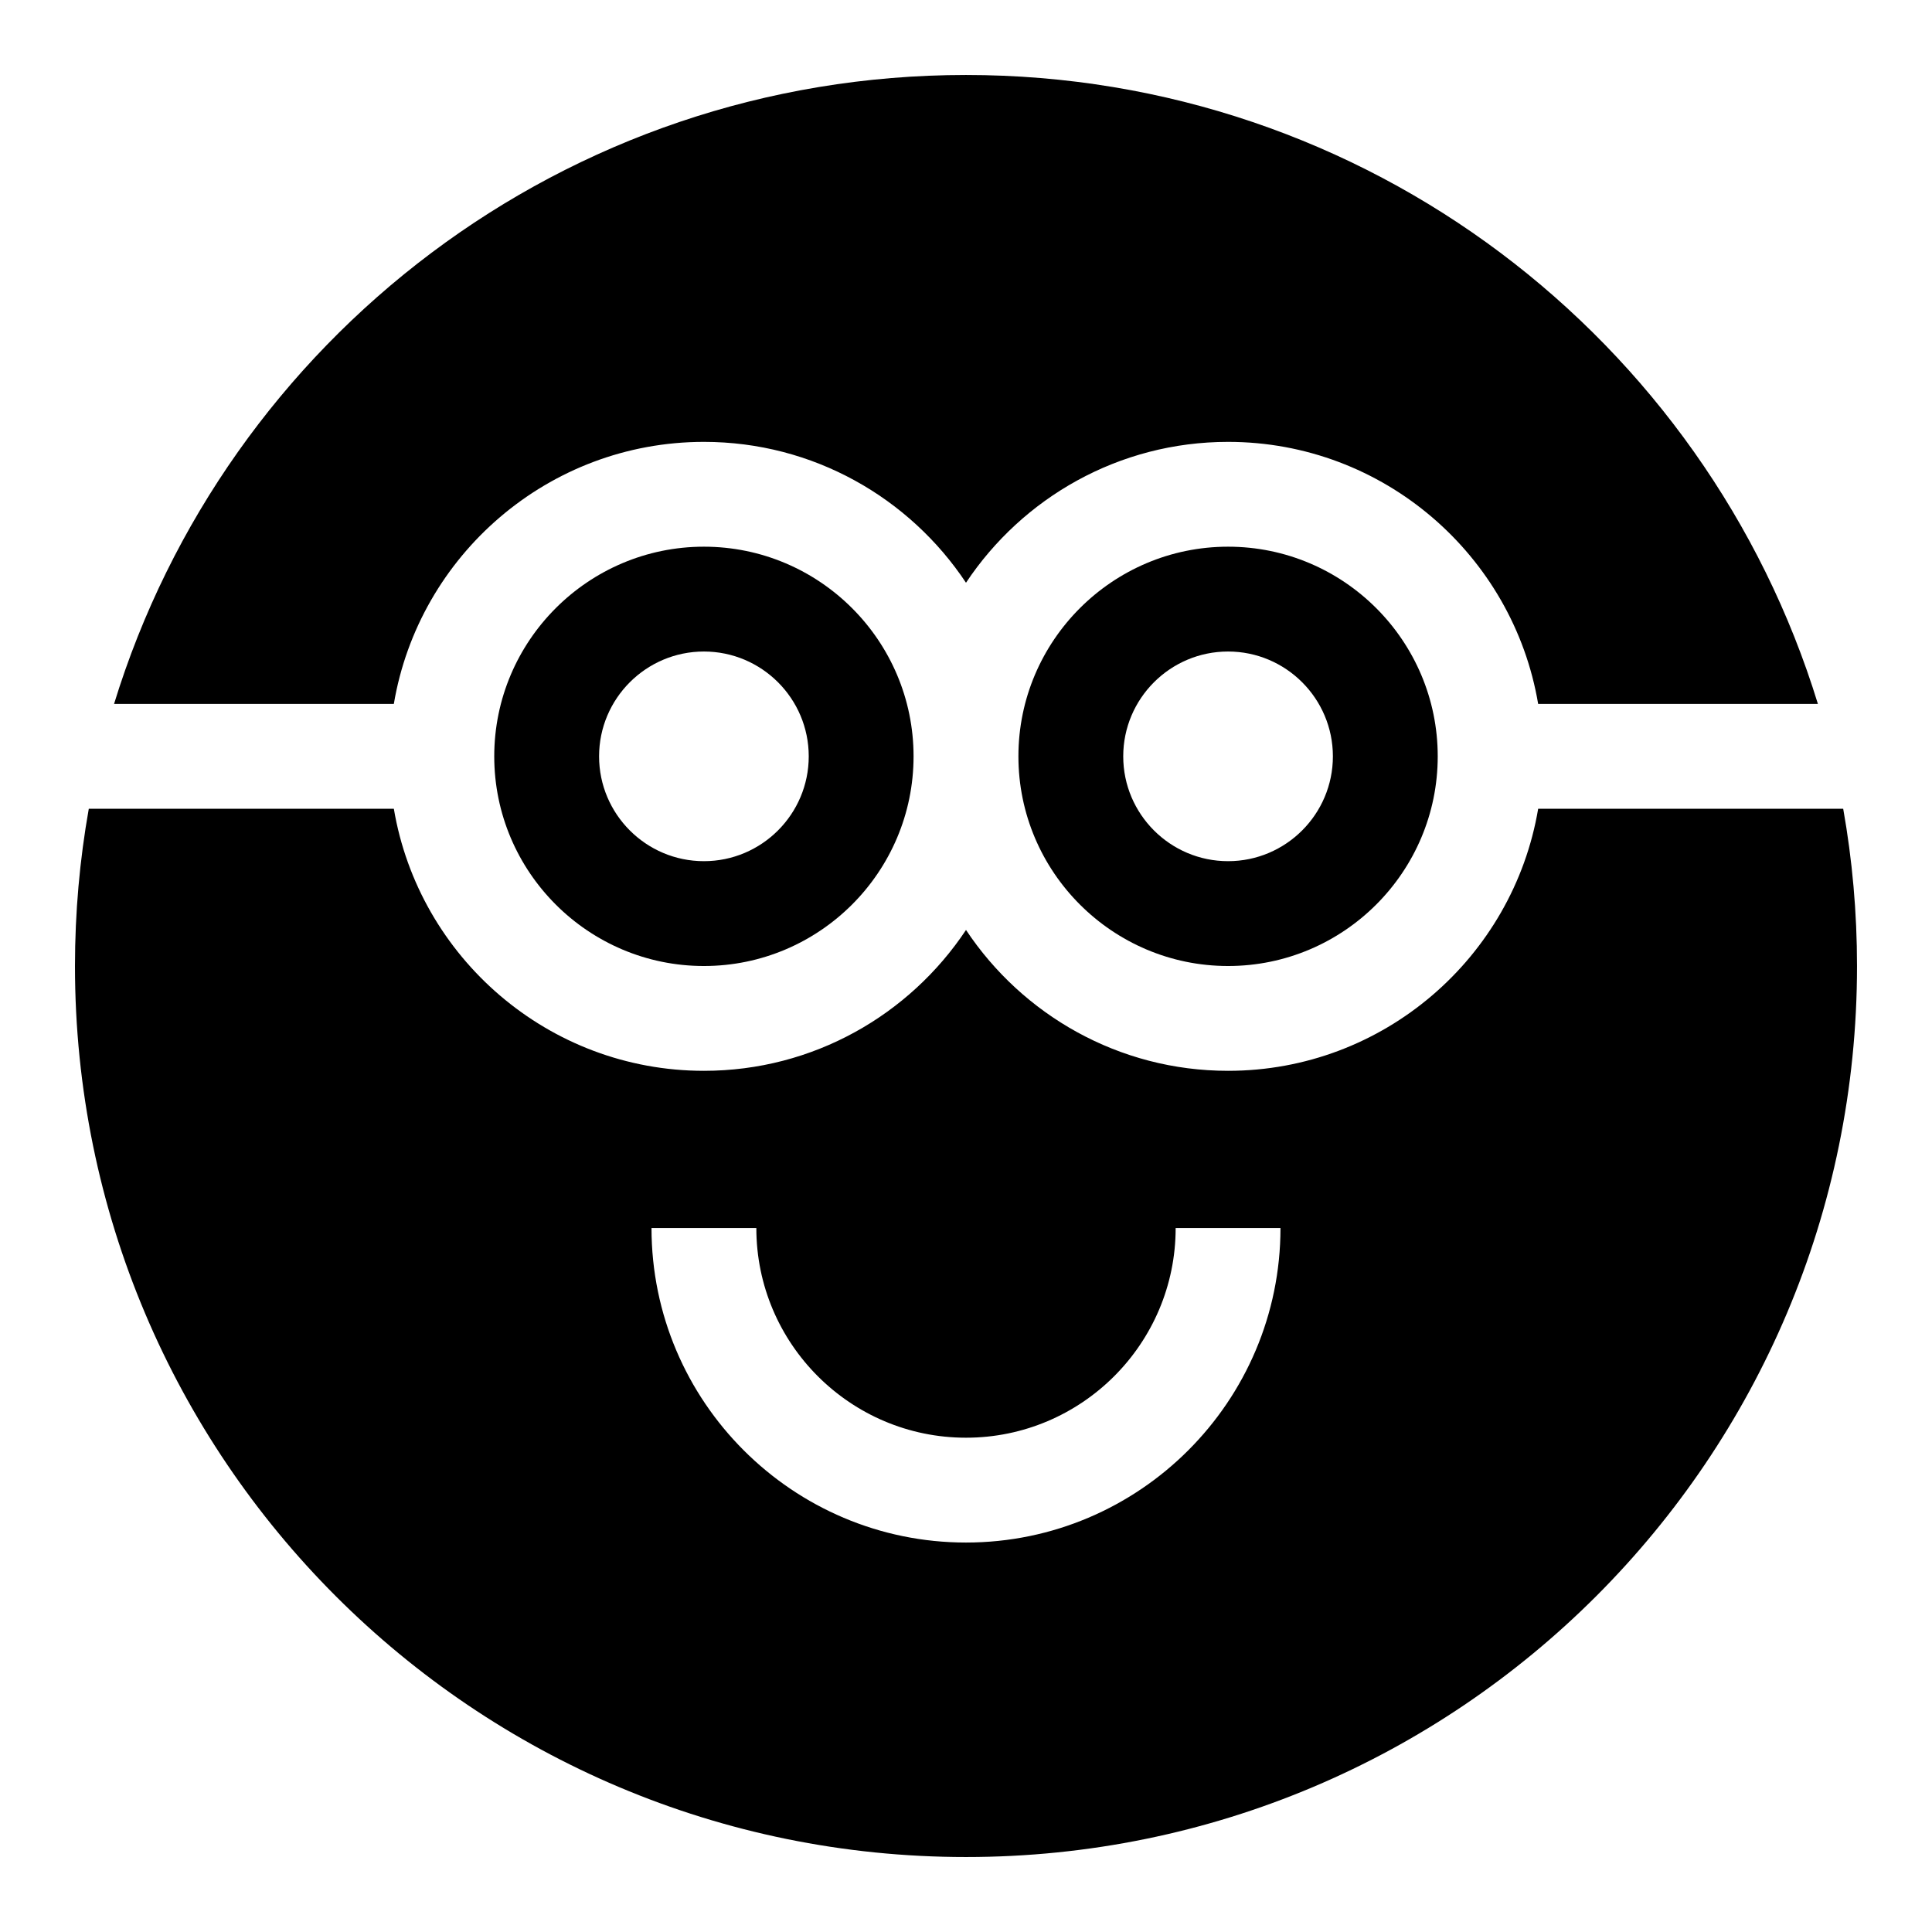 <?xml version="1.0" encoding="UTF-8"?>
<!-- Uploaded to: ICON Repo, www.svgrepo.com, Generator: ICON Repo Mixer Tools -->
<svg fill="#000000" width="800px" height="800px" version="1.1" viewBox="144 144 512 512" xmlns="http://www.w3.org/2000/svg">
 <g>
  <path d="m274.98 344.44c0 30.637 24.926 55.562 55.562 55.562s55.562-24.926 55.562-55.562-24.926-55.562-55.562-55.562c-30.637 0.004-55.562 24.926-55.562 55.562zm83.344 0c0 15.316-12.461 27.781-27.781 27.781-15.316 0-27.781-12.461-27.781-27.781 0-15.316 12.461-27.781 27.781-27.781s27.781 12.461 27.781 27.781z"/>
  <path d="m413.89 344.44c0 30.637 24.926 55.562 55.562 55.562s55.562-24.926 55.562-55.562-24.926-55.562-55.562-55.562c-30.641 0.004-55.562 24.926-55.562 55.562zm83.34 0c0 15.316-12.461 27.781-27.781 27.781-15.316 0-27.781-12.461-27.781-27.781 0-15.316 12.461-27.781 27.781-27.781 15.32 0 27.781 12.461 27.781 27.781z"/>
  <path d="m248.37 330.55c6.633-39.367 40.957-69.449 82.18-69.449 28.957 0 54.508 14.848 69.449 37.328 14.941-22.48 40.492-37.328 69.449-37.328 41.223 0 75.543 30.086 82.18 69.449h74.137c-29.625-96.57-119.44-166.68-225.77-166.68-106.34 0-196.14 70.121-225.77 166.68z"/>
  <path d="m551.63 358.33c-6.633 39.367-40.957 69.449-82.18 69.449-28.957 0-54.508-14.848-69.449-37.328-14.941 22.48-40.492 37.328-69.449 37.328-41.223 0-75.543-30.086-82.18-69.449h-80.844c-2.402 13.523-3.66 27.449-3.66 41.672 0 130.52 105.63 236.13 236.13 236.13 130.52 0 236.13-105.63 236.13-236.13 0-14.223-1.254-28.145-3.66-41.672zm-151.63 194.46c-45.953 0-83.344-37.387-83.344-83.344h27.781c0 30.637 24.926 55.562 55.562 55.562s55.562-24.926 55.562-55.562h27.781c-0.004 45.957-37.391 83.344-83.344 83.344z"/>
 </g>
</svg>